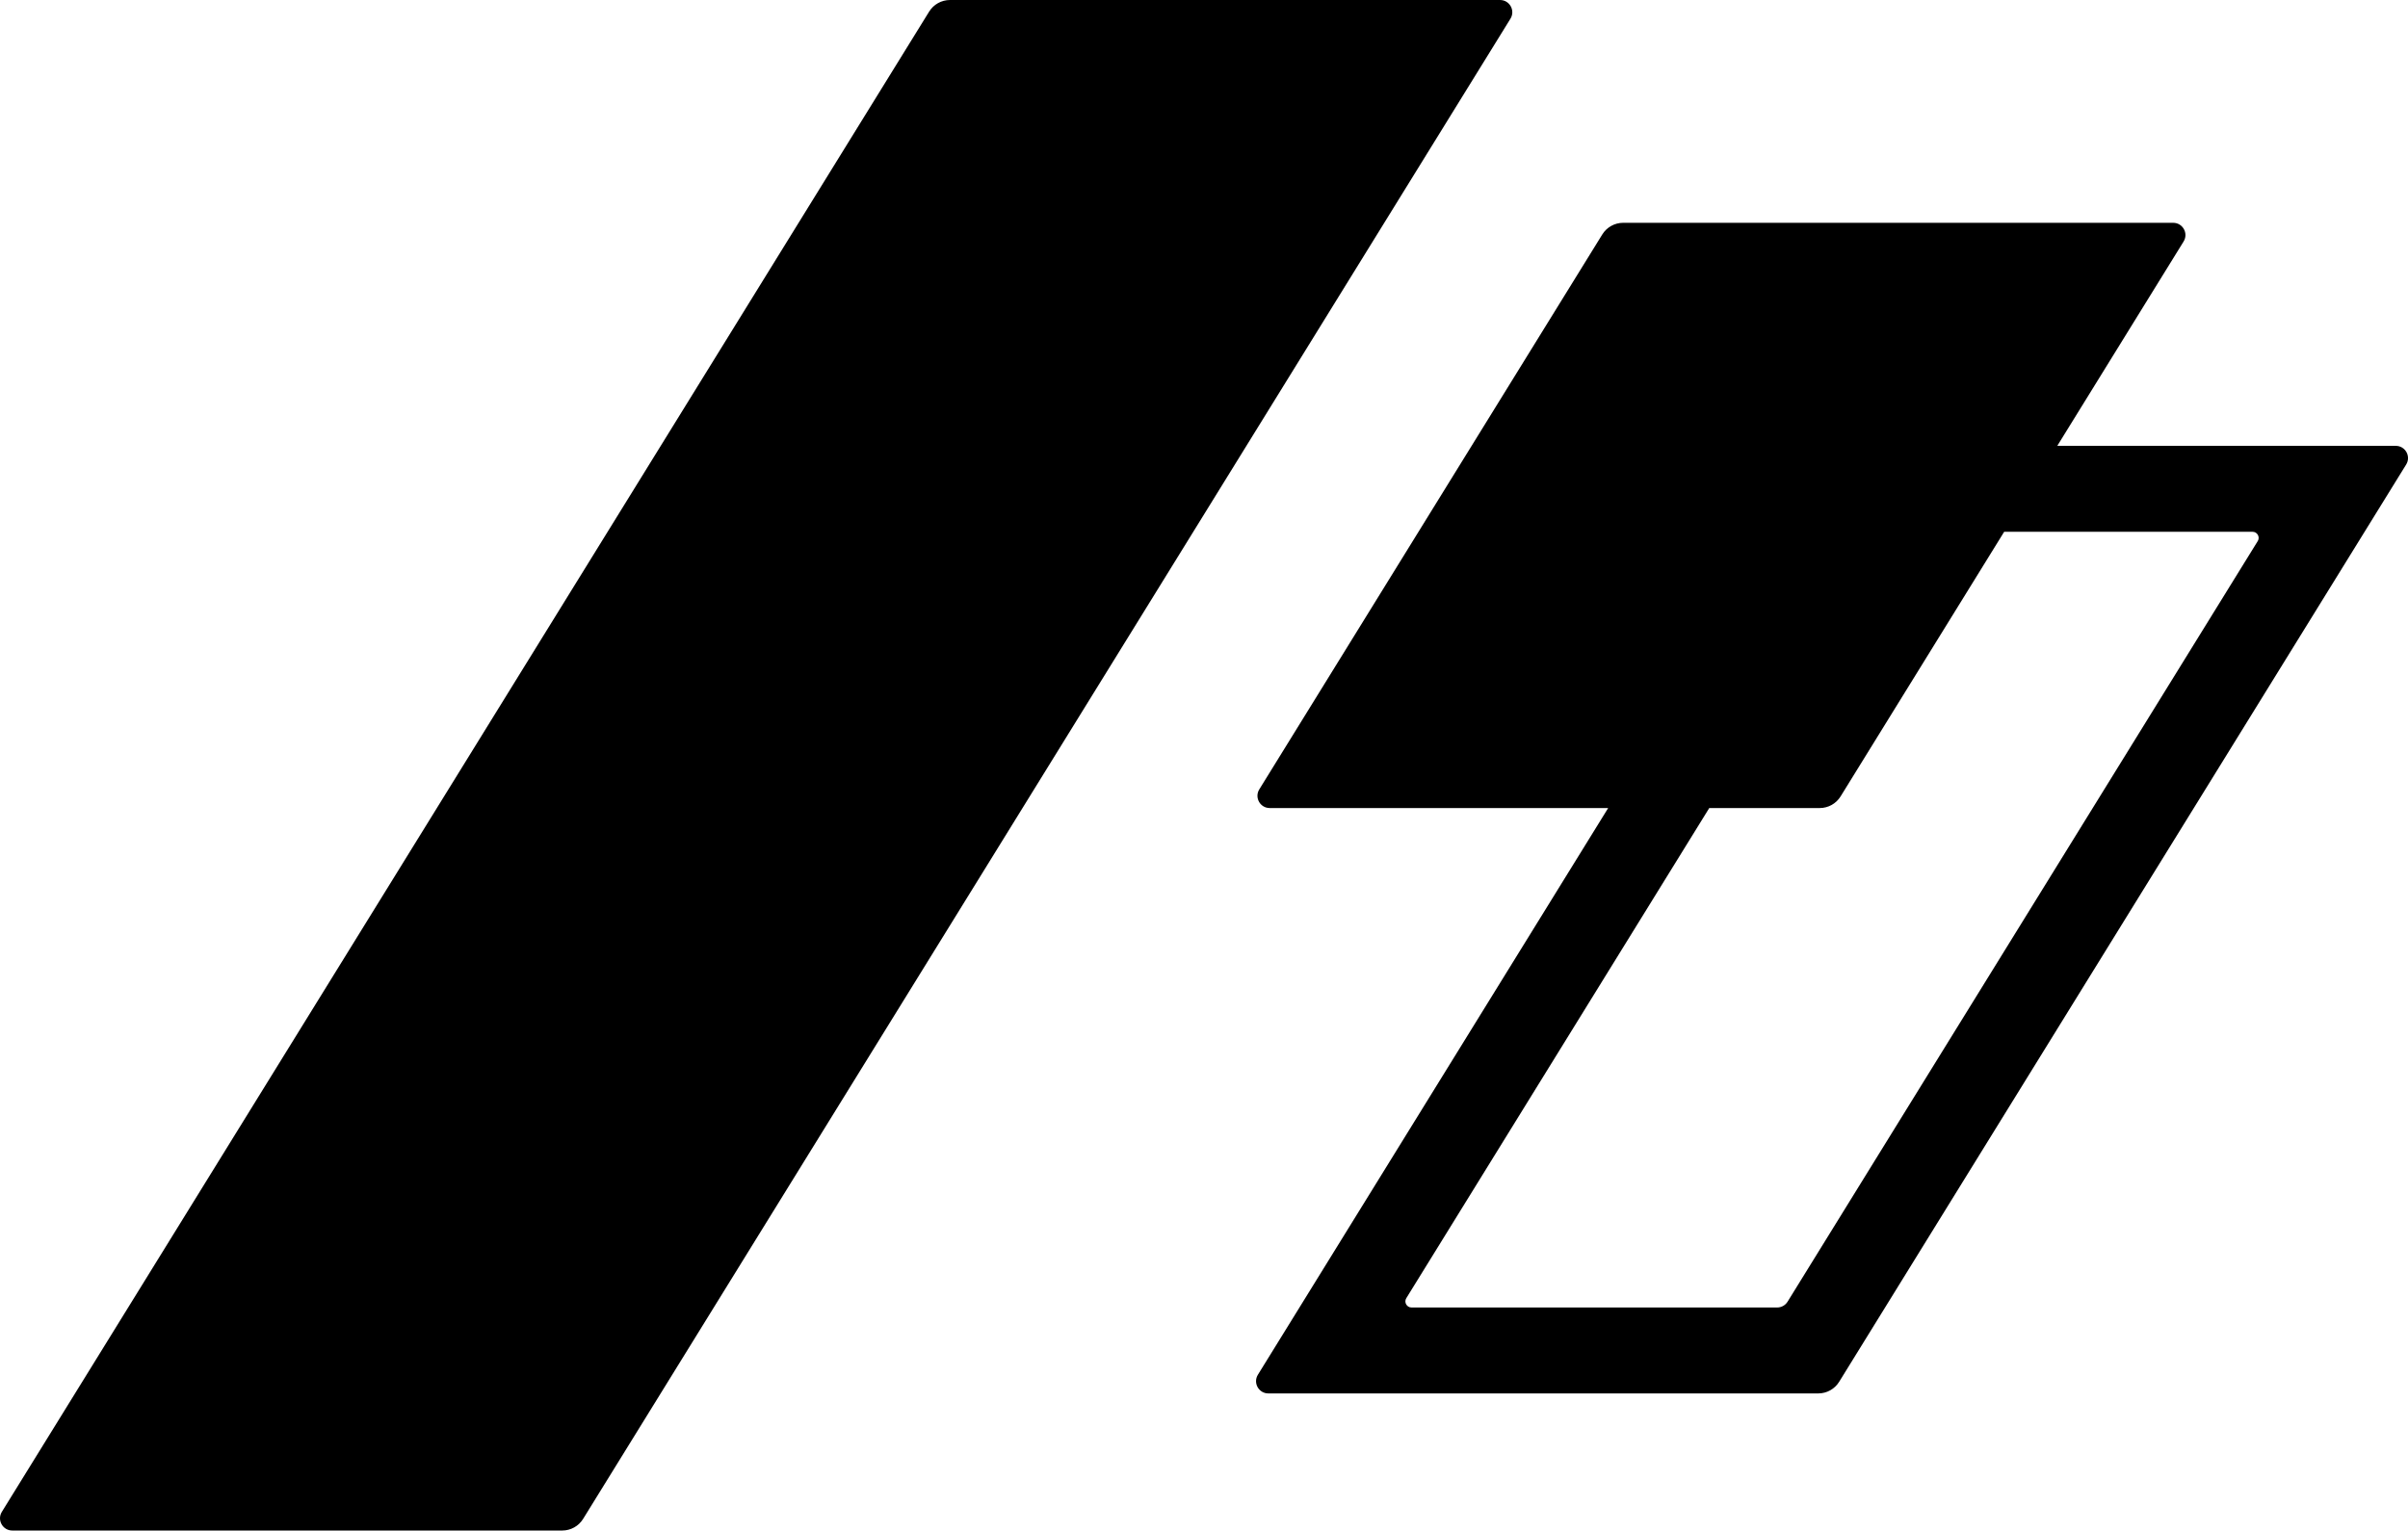 <?xml version="1.0" encoding="UTF-8"?><svg id="b" xmlns="http://www.w3.org/2000/svg" width="324" height="206" viewBox="0 0 324 206"><defs><style>.e{stroke-width:0px;}</style></defs><g id="c"><path id="d" class="e" d="M201.832,0h-74.009c-1.143,0-2.205.592-2.806,1.564L.249,203.486c-.678,1.098.112,2.514,1.403,2.514h73.999c1.143,0,2.205-.592,2.806-1.564L203.235,2.514c.678-1.098-.112-2.514-1.403-2.514ZM322.349,60.007h-45.538l16.997-27.504c.678-1.098-.112-2.514-1.403-2.514h-74.007c-1.143,0-2.205.592-2.806,1.564l-46.152,74.691c-.678,1.098.112,2.514,1.403,2.514h45.539l-47.131,76.275c-.678,1.098.112,2.514,1.403,2.514h74c1.143,0,2.205-.592,2.806-1.564l76.294-123.461c.679-1.098-.112-2.514-1.403-2.514ZM303.78,72.831l-63.259,102.368c-.3.486-.831.782-1.403.782h-49.196c-.646,0-1.041-.708-.701-1.257l40.761-65.966h14.864c1.143,0,2.205-.592,2.806-1.564l22.012-35.62h33.416c.646,0,1.041.708.701,1.257Z"/></g></svg>